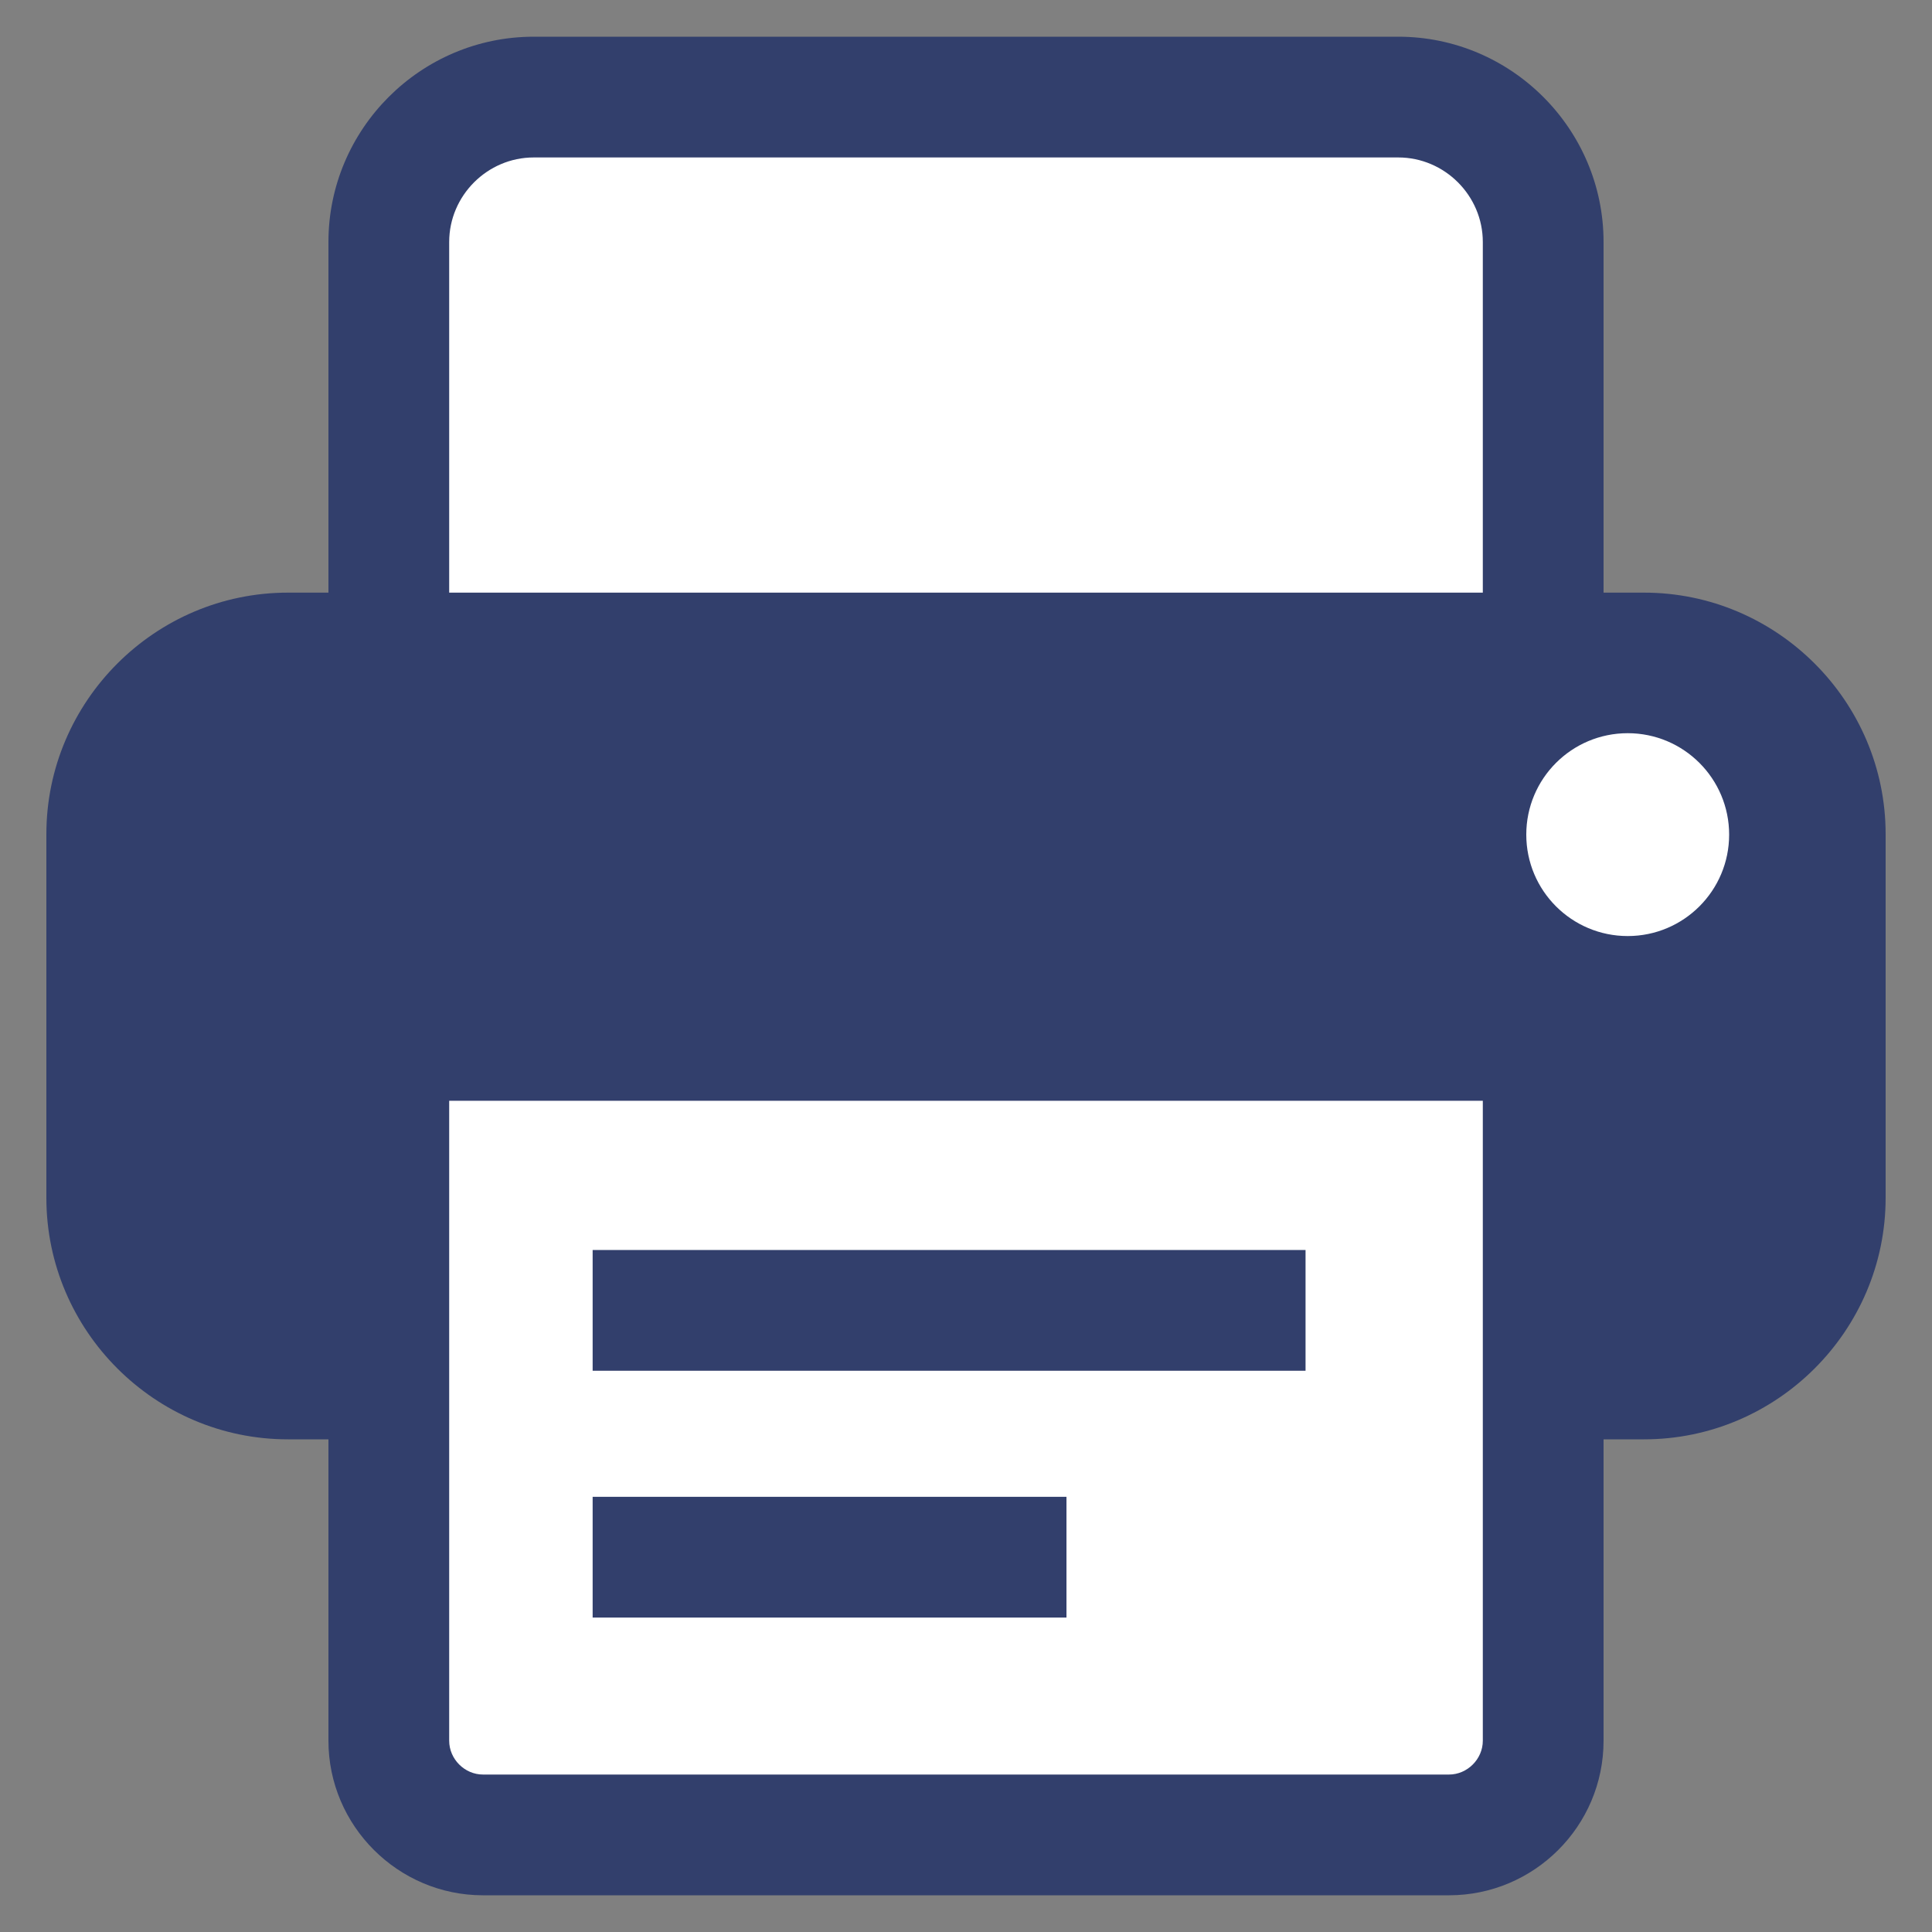 <?xml version="1.0" encoding="utf-8"?>
<!-- Generator: Adobe Illustrator 25.2.1, SVG Export Plug-In . SVG Version: 6.00 Build 0)  -->
<svg version="1.1" id="圖層_1" xmlns="http://www.w3.org/2000/svg" xmlns:xlink="http://www.w3.org/1999/xlink" x="0px" y="0px"
	 viewBox="0 0 40 40" style="enable-background:new 0 0 40 40;" xml:space="preserve">
<rect x="0" y="0" width="40" height="40" fill="#808080" stroke="none"/>
<style type="text/css">
	.st0{fill:#FFFFFF;}
	.st1{fill:#323F6C;}
</style>
<g>
	<g>
		<path class="st0" d="M28.95,23.07h-17.9c-1.65,0-3-1.35-3-3V5.01c0-1.65,1.35-3,3-3h17.9c1.65,0,3,1.35,3,3v15.06
			C31.95,21.72,30.6,23.07,28.95,23.07z"/>
		<path class="st1" d="M28.95,24.32h-17.9c-2.34,0-4.25-1.91-4.25-4.25V5.01c0-2.34,1.91-4.25,4.25-4.25h17.9
			c2.34,0,4.25,1.91,4.25,4.25v15.06C33.2,22.41,31.29,24.32,28.95,24.32z M11.05,3.26c-0.96,0-1.75,0.79-1.75,1.75v15.06
			c0,0.96,0.79,1.75,1.75,1.75h17.9c0.96,0,1.75-0.79,1.75-1.75V5.01c0-0.96-0.79-1.75-1.75-1.75H11.05z"/>
	</g>
	<path class="st1" d="M34.04,29.8H5.96c-2.75,0-5-2.25-5-5v-7.53c0-2.75,2.25-5,5-5h28.08c2.75,0,5,2.25,5,5v7.53
		C39.04,27.55,36.79,29.8,34.04,29.8z"/>
	<circle class="st0" cx="33.7" cy="17.28" r="2.1"/>
	<g>
		<path class="st0" d="M8.05,21.54v14.5c0,1.07,0.88,1.95,1.95,1.95h20c1.07,0,1.95-0.88,1.95-1.95v-14.5H8.05z"/>
		<path class="st1" d="M30,39.24H10c-1.76,0-3.2-1.44-3.2-3.2V20.29h26.4v15.75C33.2,37.81,31.76,39.24,30,39.24z M9.3,22.79v13.25
			c0,0.38,0.32,0.7,0.7,0.7h20c0.38,0,0.7-0.32,0.7-0.7V22.79H9.3z"/>
	</g>
	<rect x="12.27" y="25.88" class="st1" width="14.76" height="2.5"/>
	<rect x="12.27" y="30.99" class="st1" width="9.81" height="2.5"/>
</g>
<g>
</g>
<g>
</g>
<g>
</g>
<g>
</g>
<g>
</g>
<g>
</g>
<g>
</g>
<g>
</g>
<g>
</g>
<g>
</g>
<g>
</g>
<g>
</g>
<g>
</g>
<g>
</g>
<g>
</g>
</svg>
